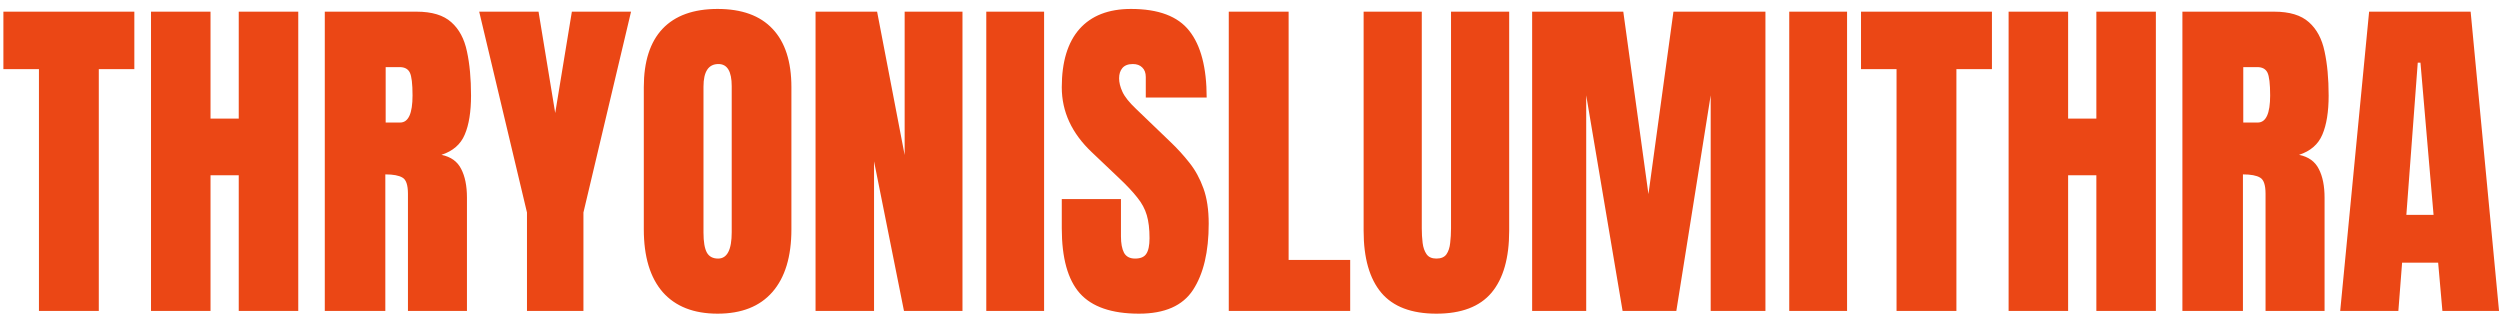 <svg width="201" height="26" viewBox="0 0 201 26" fill="none" xmlns="http://www.w3.org/2000/svg">
<path d="M3.131 25V5.559H0.273V0.938H10.801V5.559H7.943V25H3.131ZM12.141 25V0.938H16.926V9.537H19.195V0.938H23.98V25H19.195V14.09H16.926V25H12.141ZM26.113 25V0.938H33.496C34.727 0.938 35.656 1.22 36.285 1.785C36.914 2.341 37.333 3.125 37.543 4.137C37.762 5.139 37.871 6.32 37.871 7.678C37.871 8.99 37.703 10.038 37.365 10.822C37.037 11.606 36.413 12.148 35.492 12.449C36.249 12.604 36.777 12.982 37.078 13.584C37.388 14.176 37.543 14.947 37.543 15.895V25H32.799V15.58C32.799 14.878 32.653 14.445 32.361 14.281C32.079 14.108 31.619 14.021 30.98 14.021V25H26.113ZM31.008 9.852H32.17C32.835 9.852 33.168 9.127 33.168 7.678C33.168 6.739 33.095 6.124 32.949 5.832C32.803 5.54 32.53 5.395 32.129 5.395H31.008V9.852ZM42.369 25V17.084L38.527 0.938H43.299L44.639 9.086L45.978 0.938H50.736L46.908 17.084V25H42.369ZM57.695 25.219C55.772 25.219 54.3 24.64 53.279 23.482C52.268 22.316 51.762 20.634 51.762 18.438V7.008C51.762 4.948 52.263 3.385 53.266 2.318C54.277 1.252 55.754 0.719 57.695 0.719C59.637 0.719 61.109 1.252 62.111 2.318C63.123 3.385 63.629 4.948 63.629 7.008V18.438C63.629 20.634 63.118 22.316 62.098 23.482C61.086 24.64 59.618 25.219 57.695 25.219ZM57.736 20.789C58.465 20.789 58.83 20.083 58.83 18.67V6.926C58.83 5.741 58.475 5.148 57.764 5.148C56.962 5.148 56.56 5.755 56.56 6.967V18.697C56.56 19.445 56.652 19.982 56.834 20.311C57.016 20.63 57.317 20.789 57.736 20.789ZM65.57 25V0.938H70.519L72.734 12.463V0.938H77.383V25H72.68L70.273 12.969V25H65.57ZM79.297 25V0.938H83.945V25H79.297ZM91.574 25.219C89.378 25.219 87.792 24.672 86.816 23.578C85.85 22.484 85.367 20.744 85.367 18.355V16.004H90.125V19.012C90.125 19.568 90.207 20.005 90.371 20.324C90.544 20.634 90.841 20.789 91.26 20.789C91.697 20.789 91.998 20.662 92.162 20.406C92.335 20.151 92.422 19.732 92.422 19.148C92.422 18.41 92.349 17.795 92.203 17.303C92.057 16.801 91.802 16.328 91.438 15.881C91.082 15.425 90.585 14.896 89.947 14.295L87.787 12.244C86.174 10.722 85.367 8.981 85.367 7.021C85.367 4.971 85.841 3.408 86.789 2.332C87.746 1.257 89.127 0.719 90.932 0.719C93.137 0.719 94.701 1.307 95.621 2.482C96.551 3.658 97.016 5.445 97.016 7.842H92.121V6.188C92.121 5.859 92.025 5.604 91.834 5.422C91.652 5.24 91.401 5.148 91.082 5.148C90.699 5.148 90.417 5.258 90.234 5.477C90.061 5.686 89.975 5.96 89.975 6.297C89.975 6.634 90.066 6.999 90.248 7.391C90.43 7.783 90.79 8.234 91.328 8.744L94.103 11.41C94.659 11.939 95.17 12.499 95.635 13.092C96.1 13.675 96.473 14.359 96.756 15.143C97.038 15.917 97.18 16.865 97.18 17.986C97.18 20.247 96.76 22.02 95.922 23.305C95.092 24.581 93.643 25.219 91.574 25.219ZM98.793 25V0.938H103.605V20.898H108.555V25H98.793ZM115.486 25.219C113.481 25.219 112.005 24.658 111.057 23.537C110.109 22.407 109.635 20.748 109.635 18.561V0.938H114.311V18.369C114.311 18.77 114.333 19.158 114.379 19.531C114.424 19.896 114.529 20.197 114.693 20.434C114.857 20.671 115.122 20.789 115.486 20.789C115.86 20.789 116.129 20.675 116.293 20.447C116.457 20.21 116.557 19.905 116.594 19.531C116.639 19.158 116.662 18.77 116.662 18.369V0.938H121.338V18.561C121.338 20.748 120.864 22.407 119.916 23.537C118.968 24.658 117.492 25.219 115.486 25.219ZM123.184 25V0.938H130.512L132.535 15.607L134.545 0.938H141.941V25H137.539V7.664L134.777 25H130.457L127.531 7.664V25H123.184ZM143.855 25V0.938H148.504V25H143.855ZM152.482 25V5.559H149.625V0.938H160.152V5.559H157.295V25H152.482ZM161.492 25V0.938H166.277V9.537H168.547V0.938H173.332V25H168.547V14.09H166.277V25H161.492ZM175.465 25V0.938H182.848C184.078 0.938 185.008 1.22 185.637 1.785C186.266 2.341 186.685 3.125 186.895 4.137C187.113 5.139 187.223 6.32 187.223 7.678C187.223 8.99 187.054 10.038 186.717 10.822C186.389 11.606 185.764 12.148 184.844 12.449C185.6 12.604 186.129 12.982 186.43 13.584C186.74 14.176 186.895 14.947 186.895 15.895V25H182.15V15.58C182.15 14.878 182.005 14.445 181.713 14.281C181.43 14.108 180.97 14.021 180.332 14.021V25H175.465ZM180.359 9.852H181.521C182.187 9.852 182.52 9.127 182.52 7.678C182.52 6.739 182.447 6.124 182.301 5.832C182.155 5.54 181.882 5.395 181.48 5.395H180.359V9.852ZM188.152 25L190.477 0.938H198.639L200.922 25H196.369L196.027 21.117H193.129L192.828 25H188.152ZM193.471 17.275H195.658L194.605 5.039H194.387L193.471 17.275Z" fill="#EB4715"/>
</svg>
